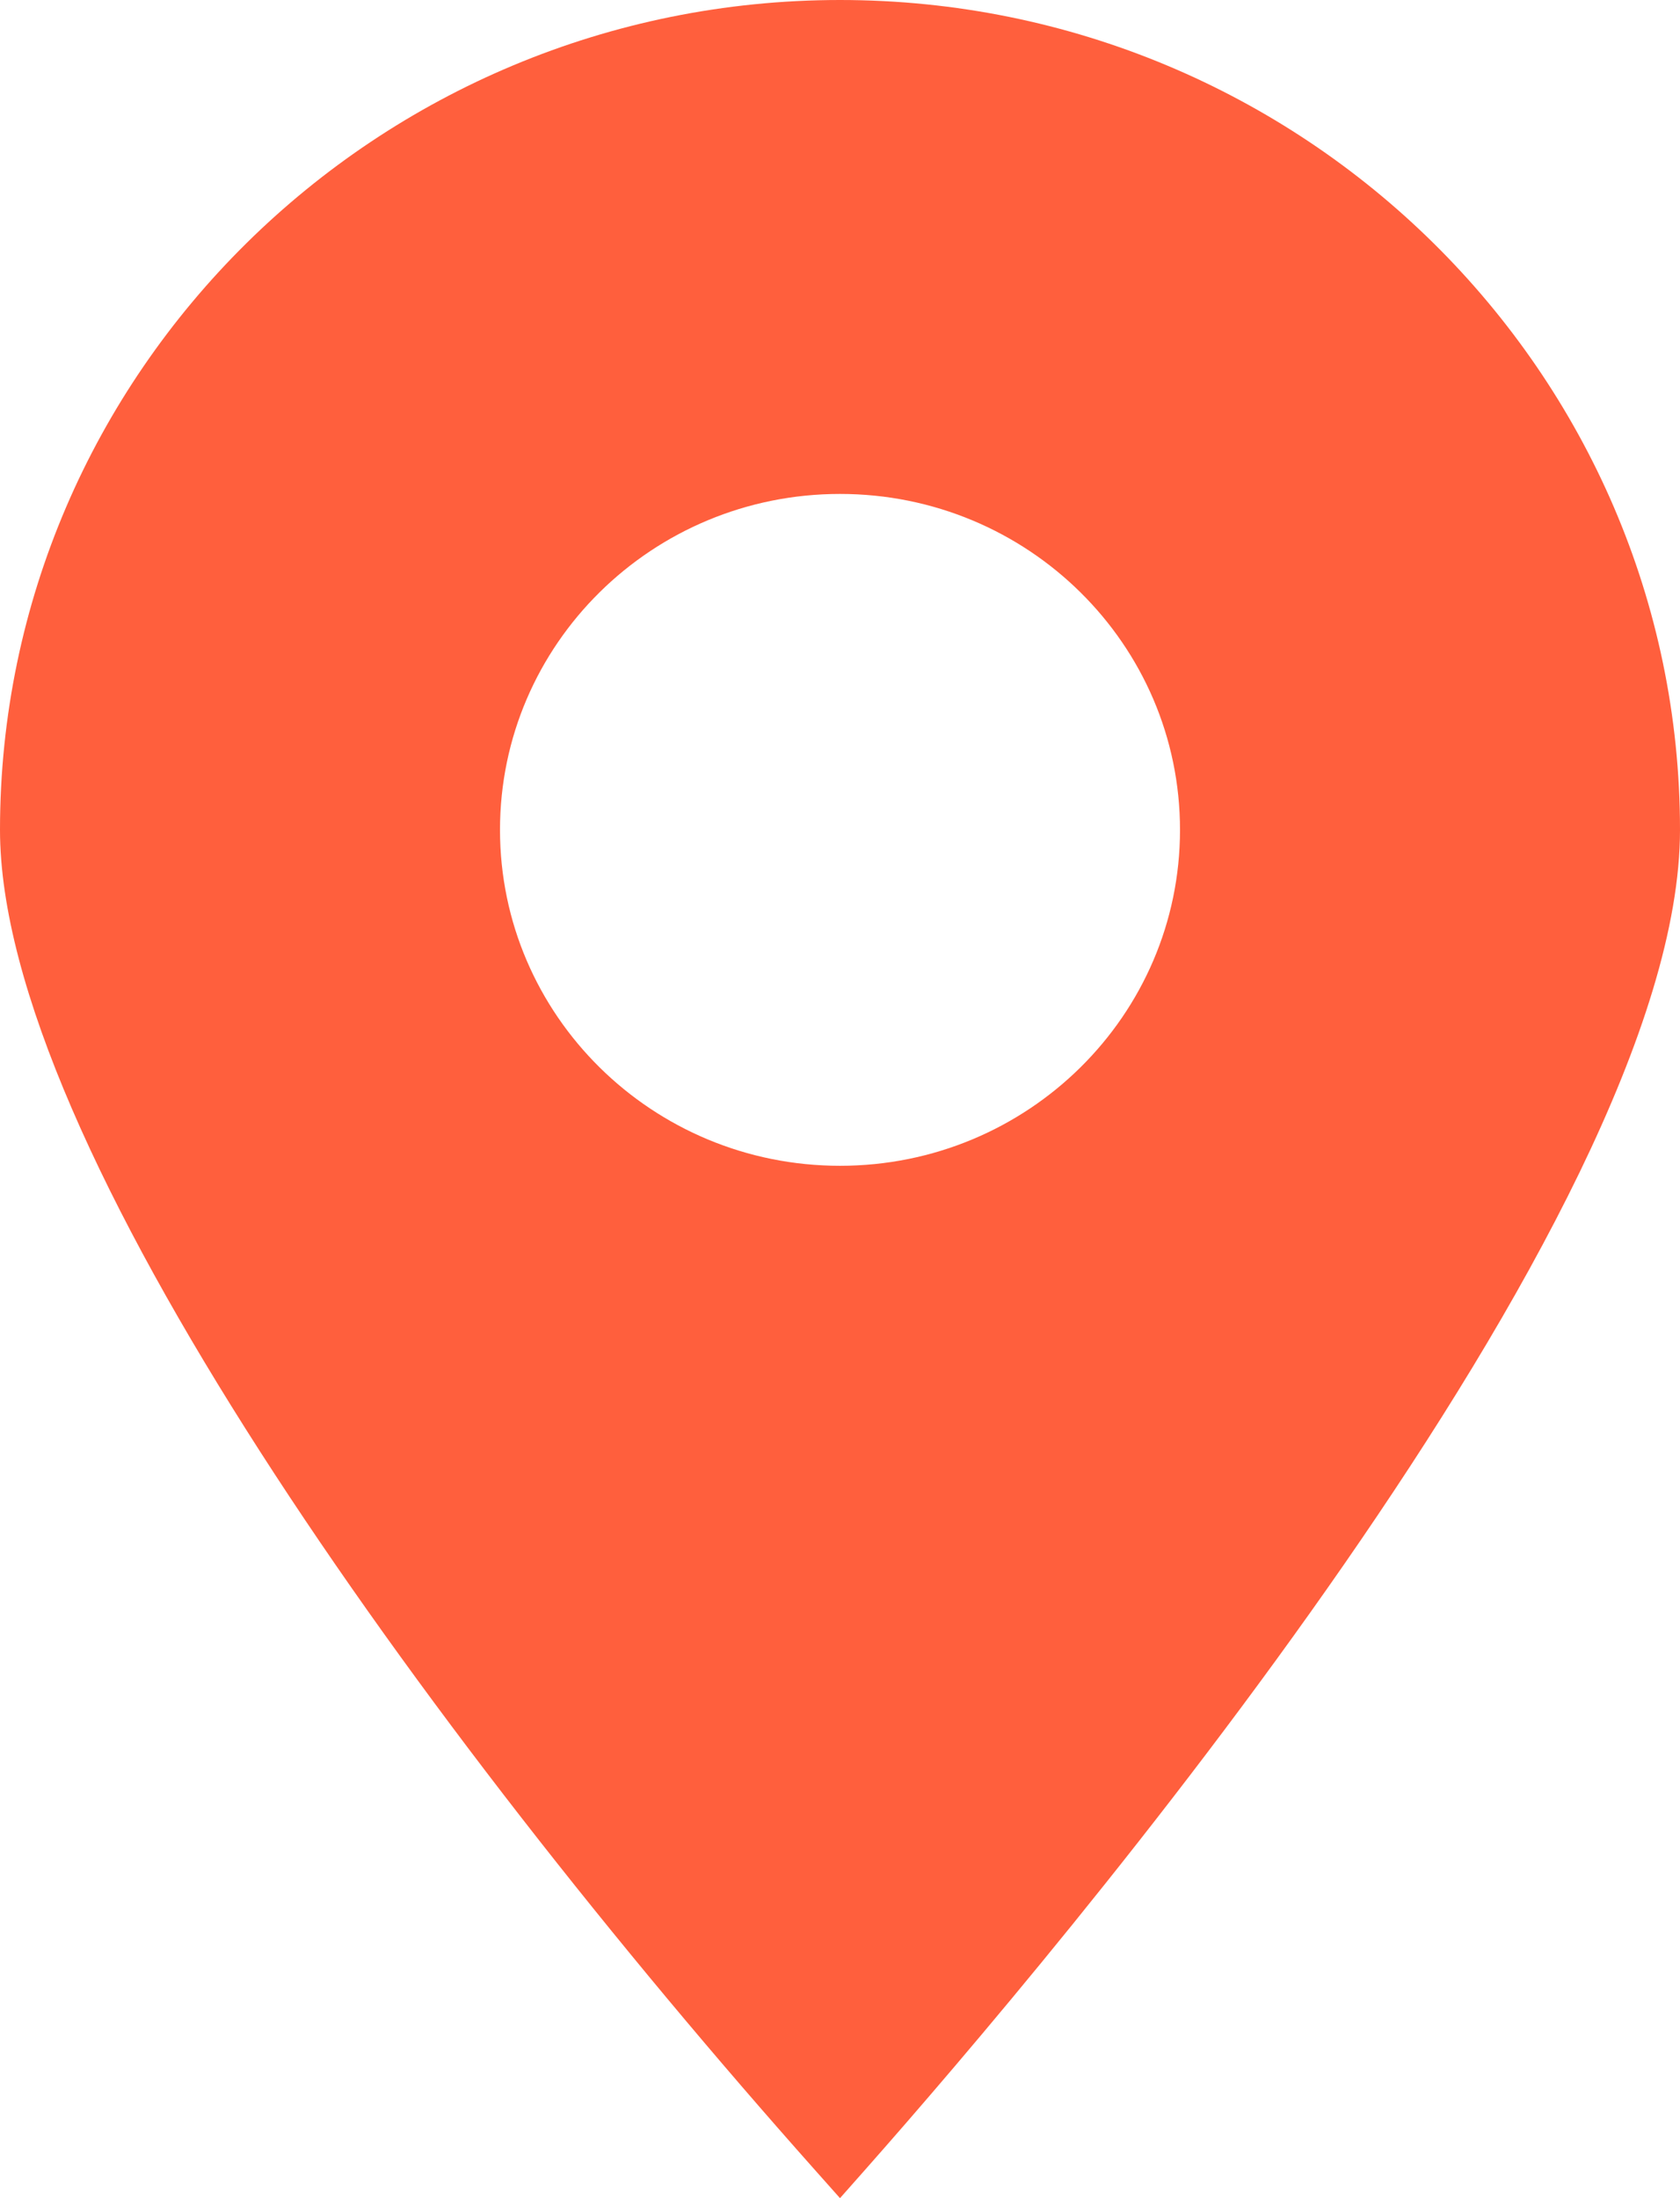 <?xml version="1.0" encoding="UTF-8"?> <svg xmlns="http://www.w3.org/2000/svg" width="13" height="17" viewBox="0 0 13 17" fill="none"> <path d="M6.5 0C2.916 0 0 2.879 0 6.418C0 8.835 3.258 13.357 6.306 16.782L6.5 17L6.693 16.782C8.173 15.109 13 9.417 13 6.418C13 2.879 10.084 0 6.5 0ZM6.5 9.016C5.047 9.016 3.869 7.852 3.869 6.418C3.869 4.983 5.047 3.82 6.5 3.82C7.953 3.82 9.131 4.983 9.131 6.418C9.131 7.853 7.953 9.016 6.5 9.016Z" fill="#FF5F3D"></path> </svg> 